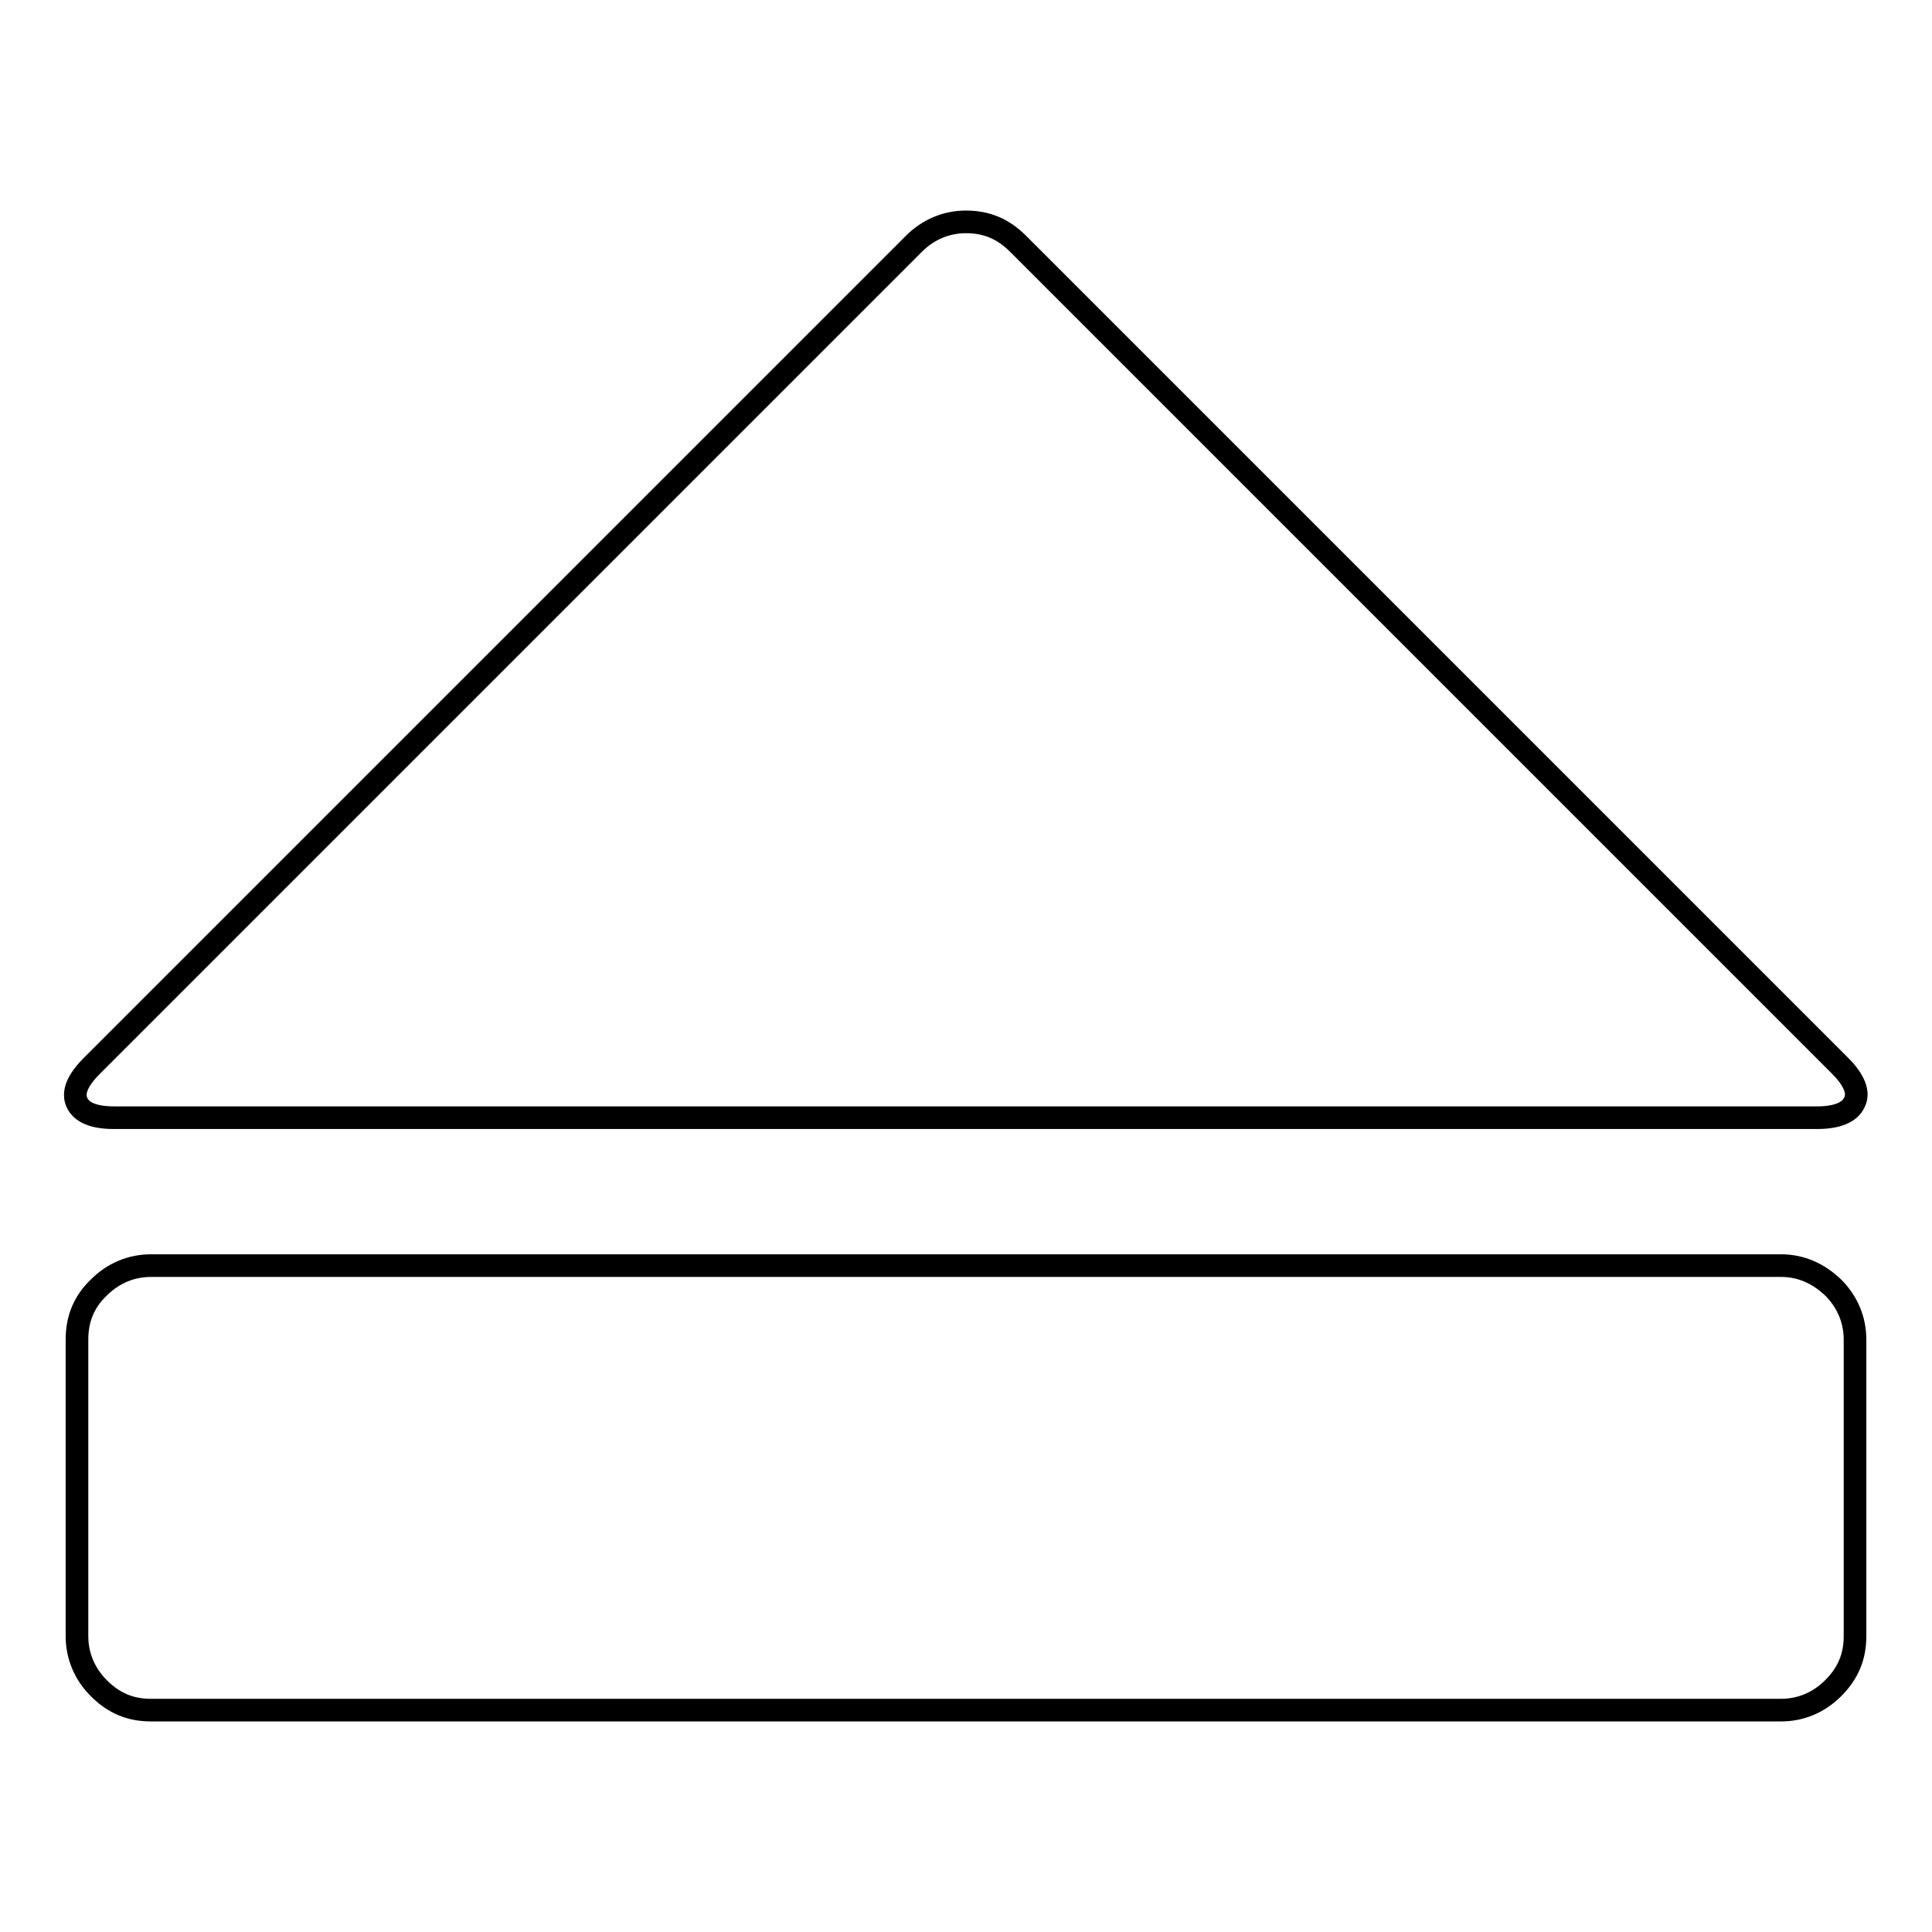 <?xml version="1.0" encoding="utf-8"?>
<!-- Svg Vector Icons : http://www.onlinewebfonts.com/icon -->
<!DOCTYPE svg PUBLIC "-//W3C//DTD SVG 1.1//EN" "http://www.w3.org/Graphics/SVG/1.1/DTD/svg11.dtd">
<svg version="1.1" xmlns="http://www.w3.org/2000/svg" xmlns:xlink="http://www.w3.org/1999/xlink" x="0px" y="0px" viewBox="0 0 256 256" enable-background="new 0 0 256 256" xml:space="preserve">
<g><g><g><g><path stroke-width="3" fill-opacity="0" stroke="#000000"  d="M236,167.7H20c-2.6,0-5,1-6.9,2.9c-2,1.9-2.9,4.2-2.9,6.9v39.3c0,2.6,1,5,2.9,6.9c2,2,4.2,2.9,6.9,2.9H236c2.6,0,5-1,6.9-2.9c2-2,2.9-4.2,2.9-6.9v-39.3c0-2.6-1-5-2.9-6.9C240.9,168.7,238.6,167.7,236,167.7z"/><path stroke-width="3" fill-opacity="0" stroke="#000000"  d="M243.8,141.2L134.9,32.3c-2-2-4.2-2.9-6.9-2.9c-2.6,0-5,1-6.9,2.9L12.2,141.2c-2,2-2.6,3.6-2,4.9c0.6,1.3,2.2,2,4.9,2h225.7c2.6,0,4.3-0.7,4.9-2C246.4,144.8,245.7,143.1,243.8,141.2z"/></g></g><g></g><g></g><g></g><g></g><g></g><g></g><g></g><g></g><g></g><g></g><g></g><g></g><g></g><g></g><g></g></g></g>
</svg>
